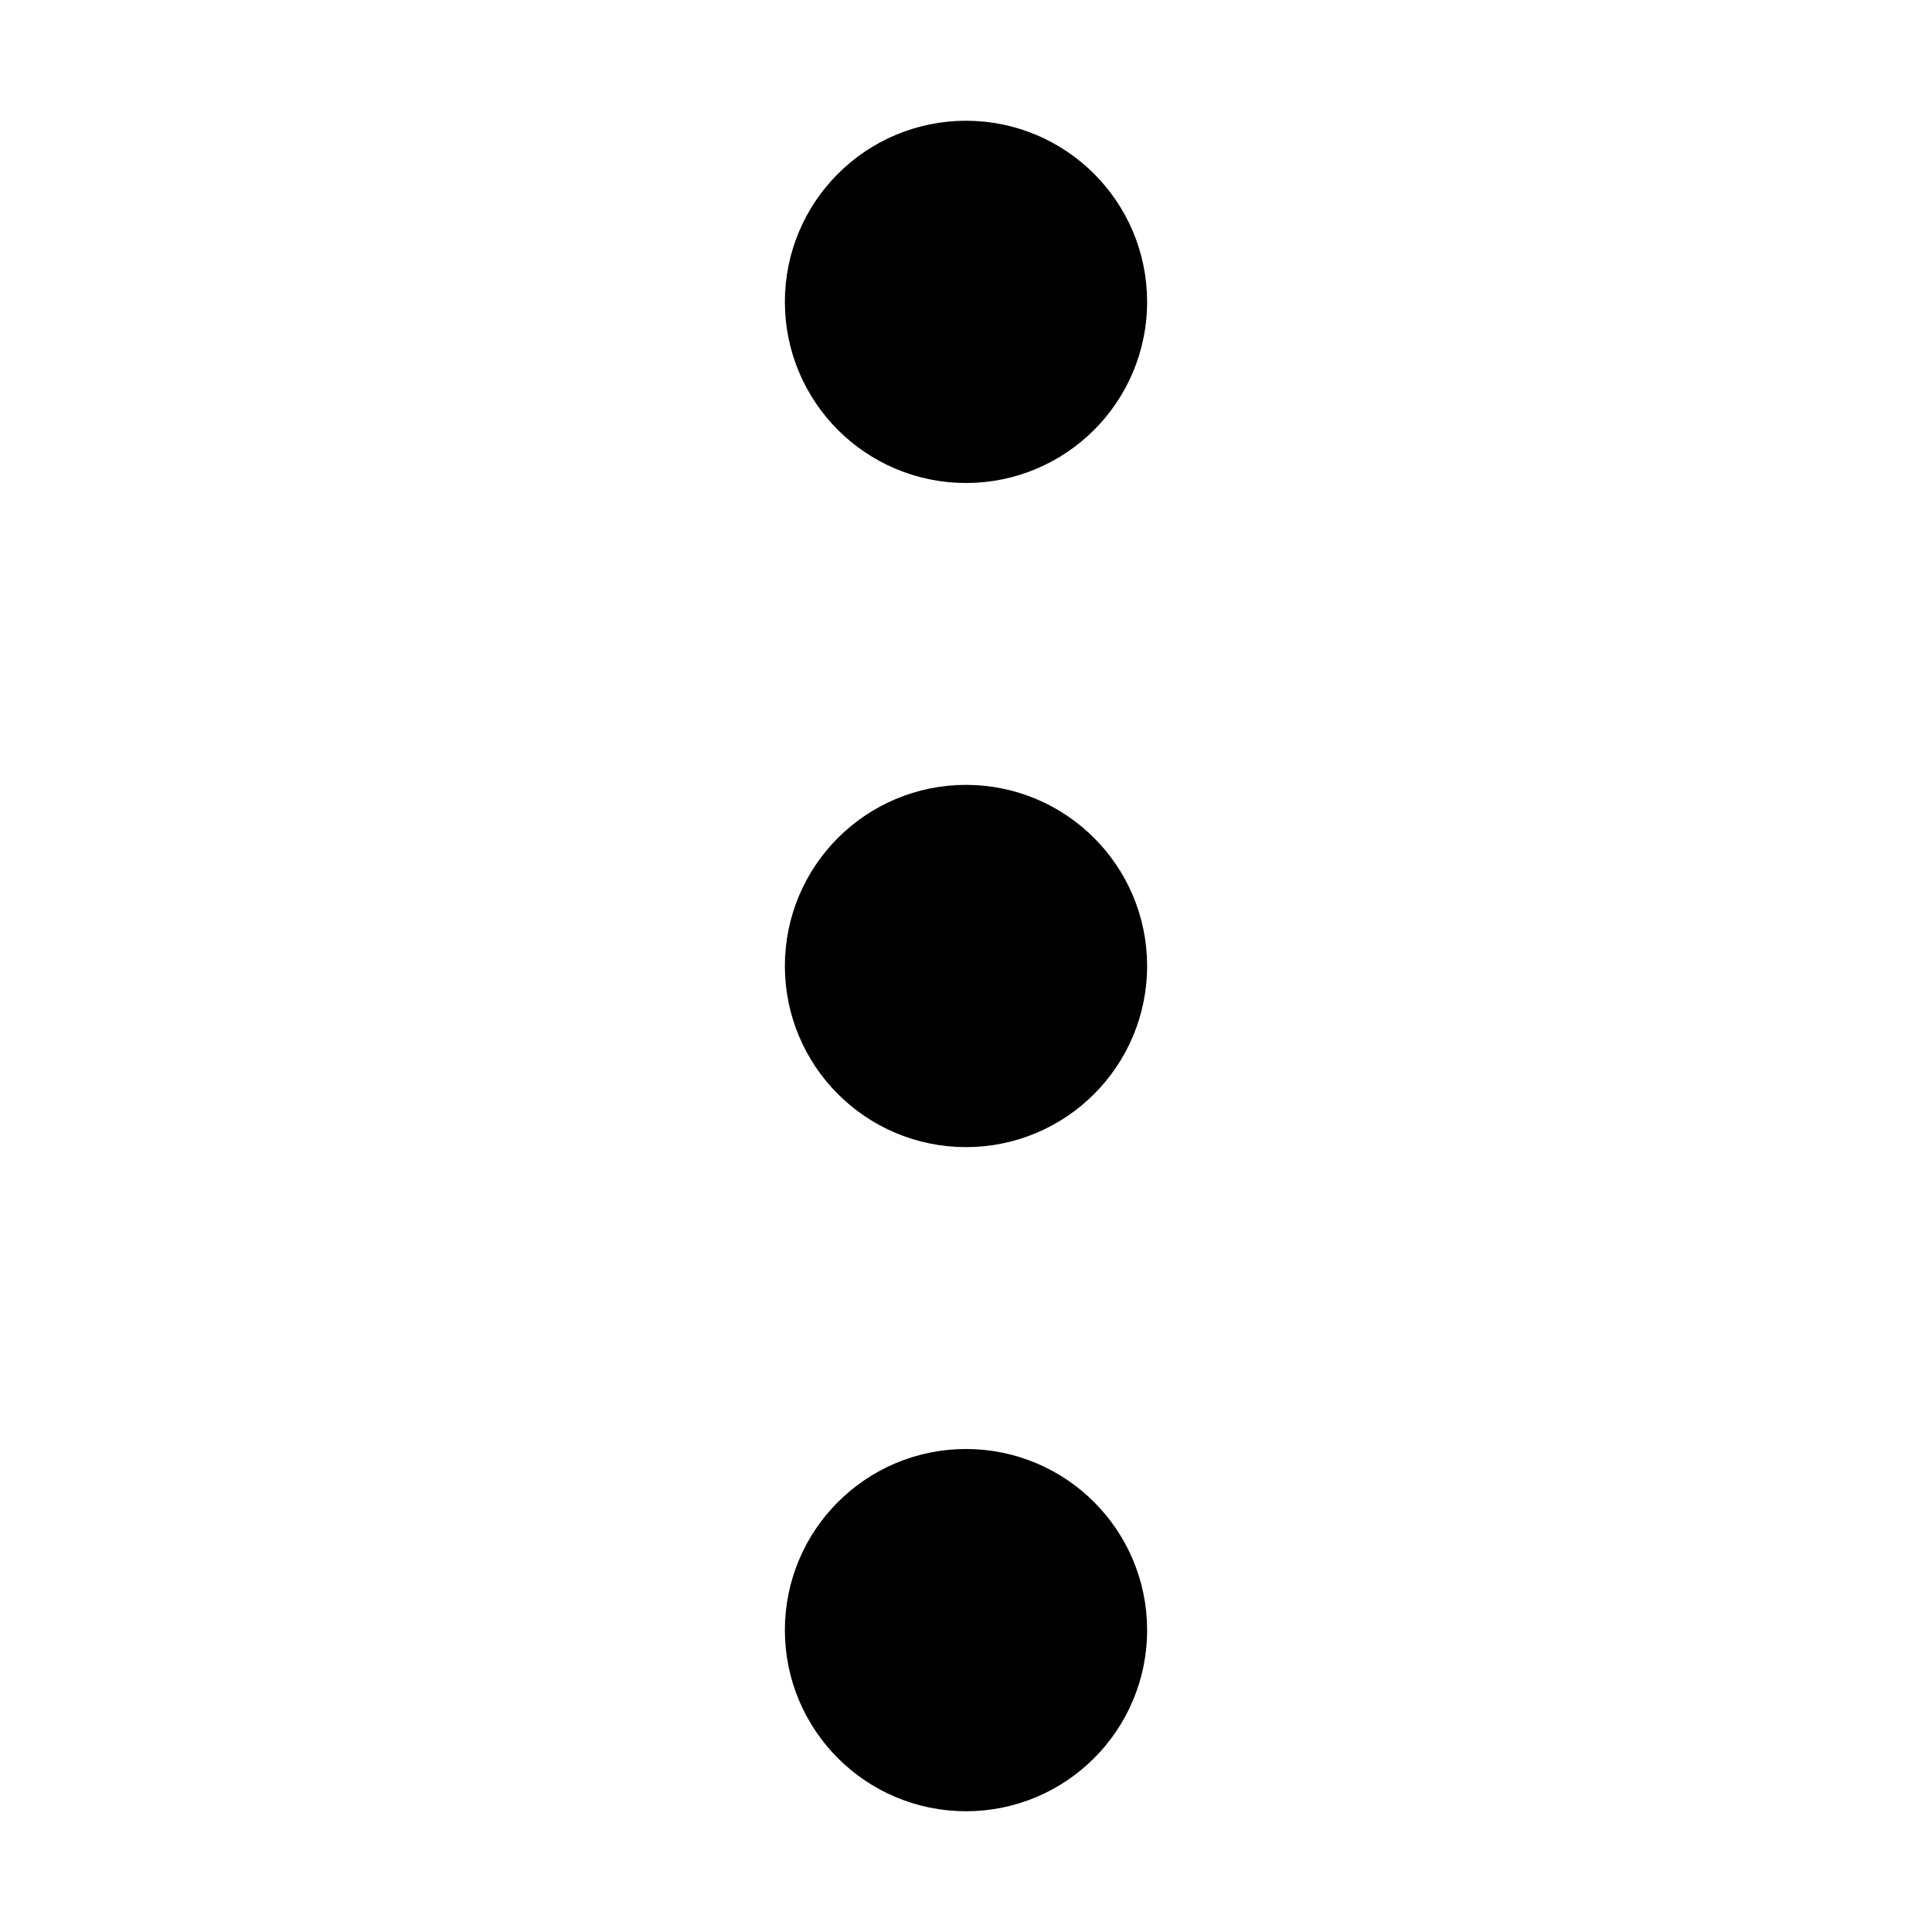 <svg version="1.1" viewBox="0 0 16 16" xmlns="http://www.w3.org/2000/svg">
 <circle cx="8" cy="8" r="1" stroke="currentColor"   />
 <circle cx="8" cy="13.5" r="1" stroke="currentColor"   />
 <circle cx="8" cy="2.5" r="1" stroke="currentColor"   />
</svg>
